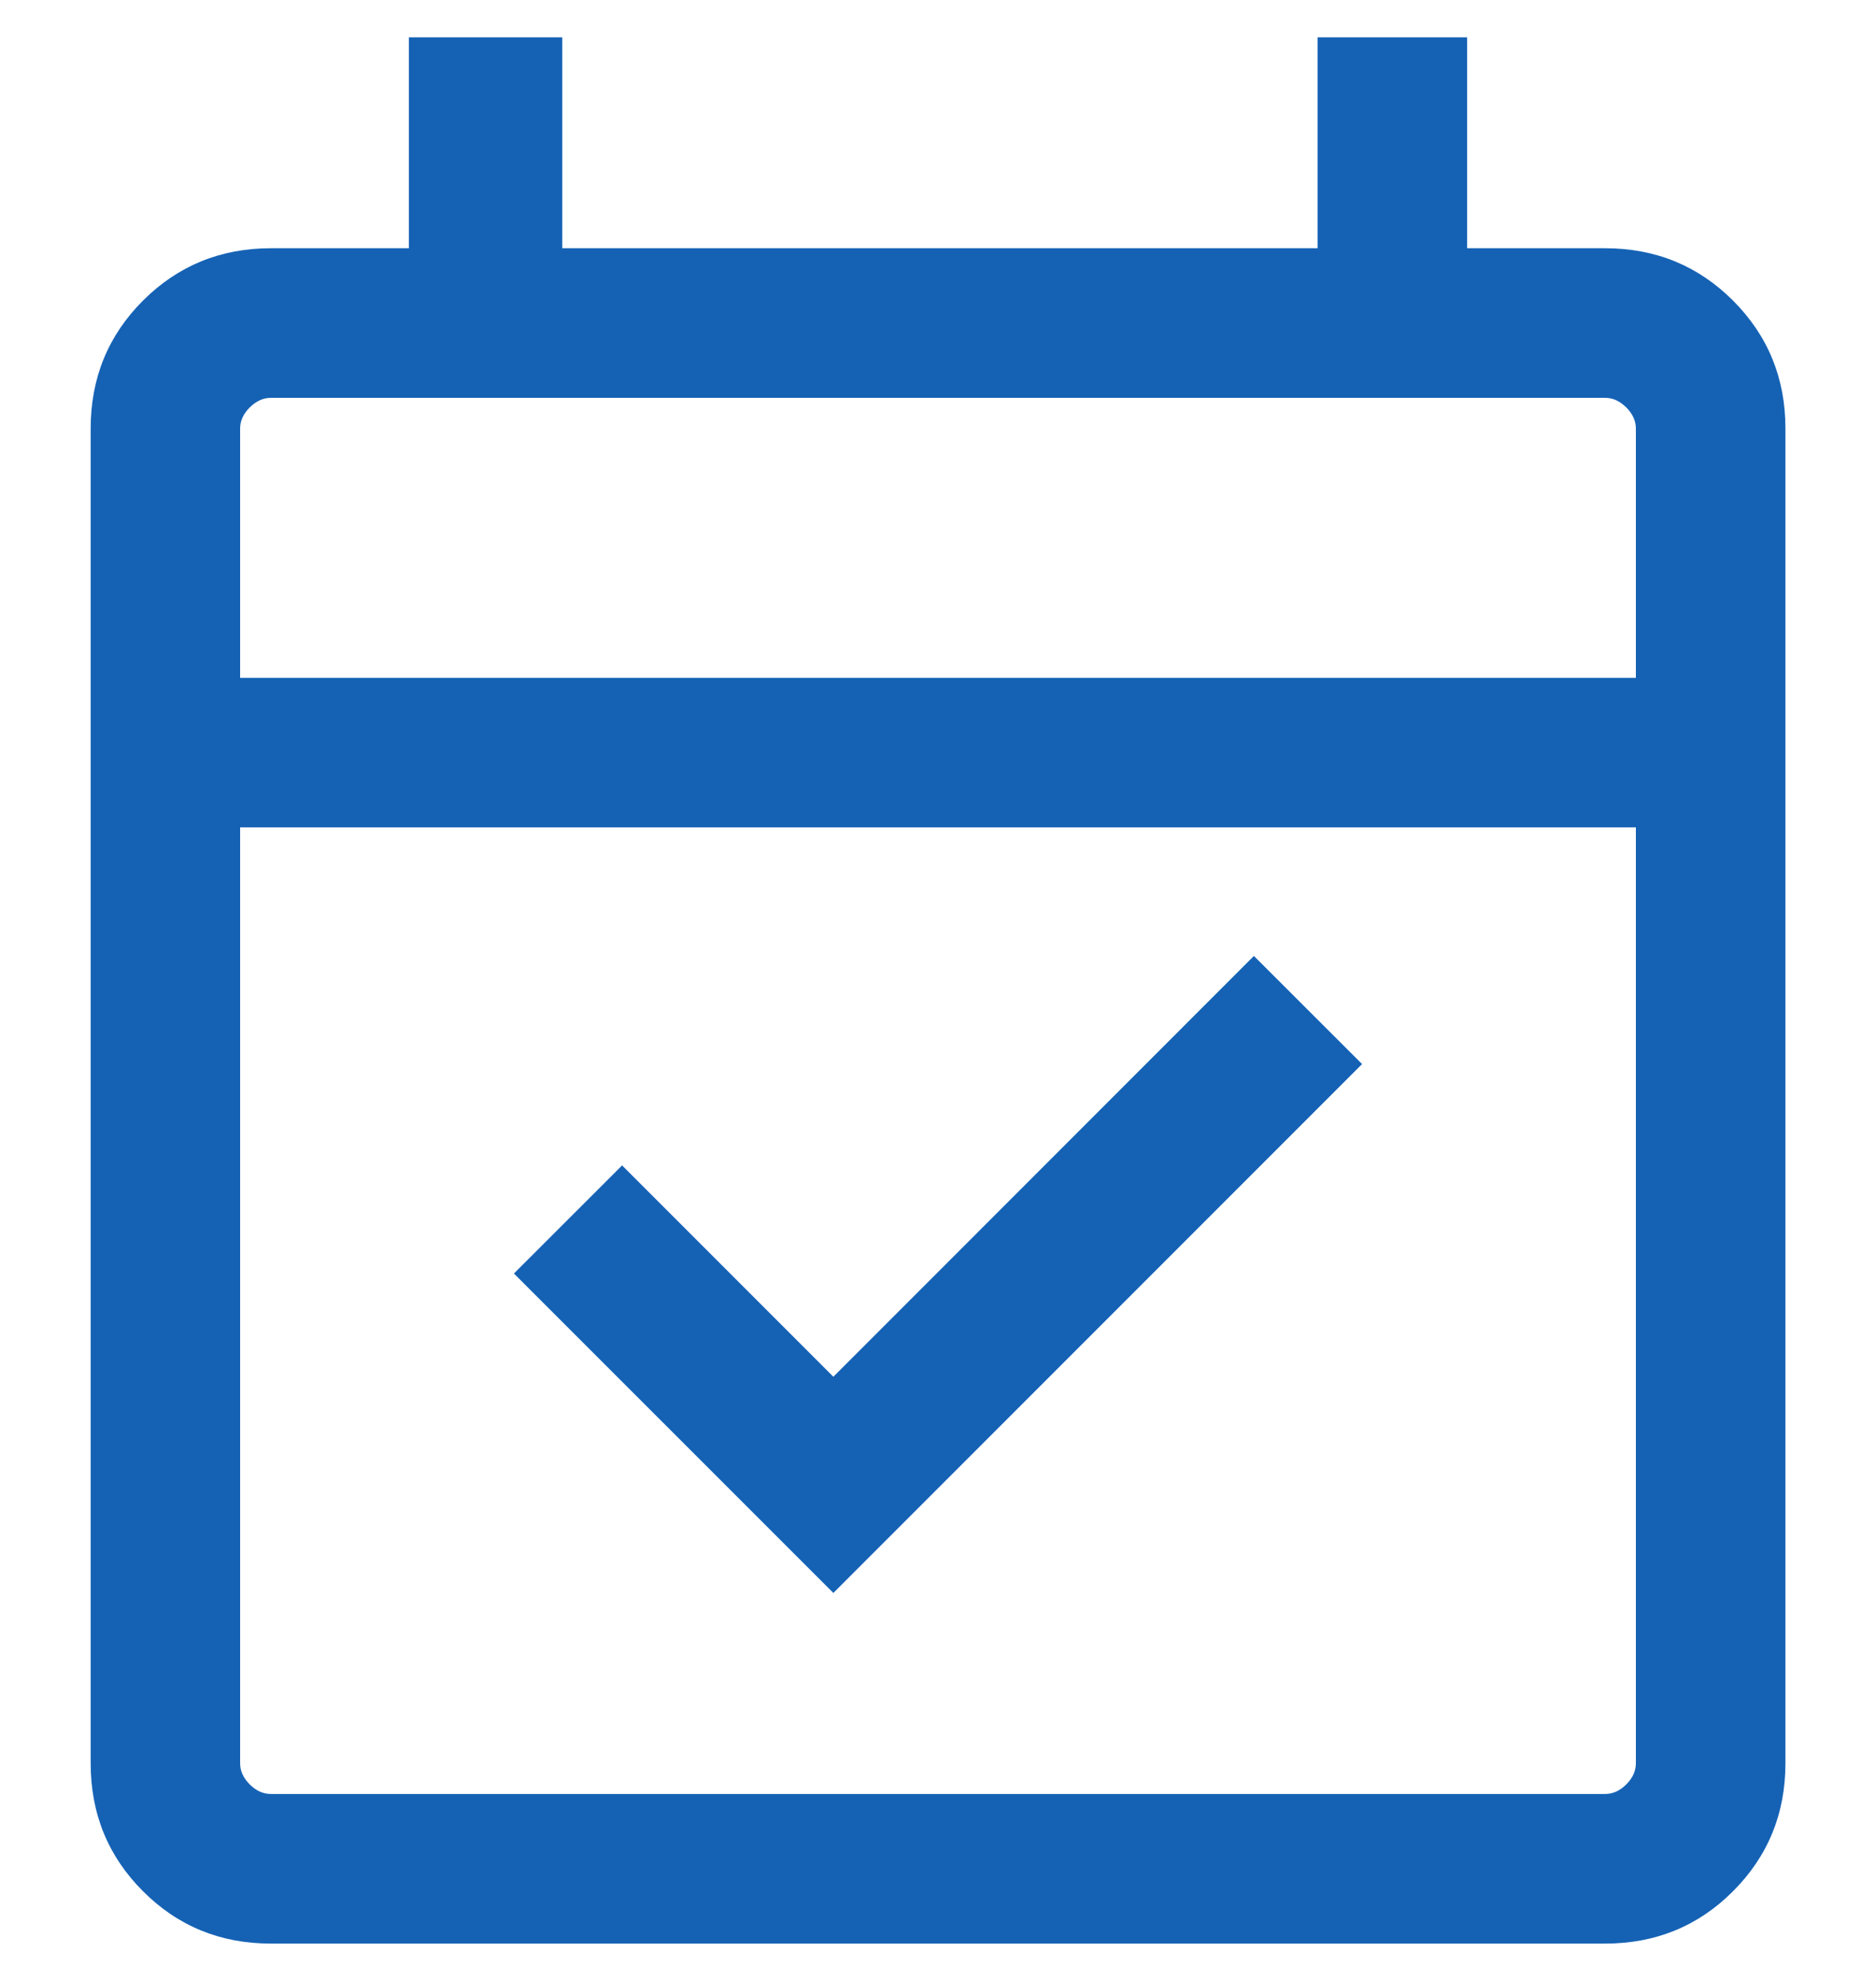<svg width="18" height="19" viewBox="0 0 18 19" fill="none" xmlns="http://www.w3.org/2000/svg">
<path d="M7.996 15.279L4.931 12.215L5.969 11.178L7.996 13.205L12.031 9.169L13.069 10.206L7.996 15.279ZM2.599 18.642C2.116 18.642 1.707 18.475 1.372 18.14C1.037 17.805 0.87 17.396 0.87 16.913V4.11C0.87 3.627 1.037 3.218 1.372 2.883C1.707 2.549 2.116 2.381 2.599 2.381H3.923V0.358H5.395V2.381H12.642V0.358H14.077V2.381H15.401C15.884 2.381 16.294 2.549 16.628 2.883C16.963 3.218 17.131 3.627 17.131 4.11V16.913C17.131 17.396 16.963 17.805 16.628 18.14C16.294 18.475 15.884 18.642 15.401 18.642H2.599ZM2.599 17.207H15.401C15.475 17.207 15.542 17.177 15.604 17.115C15.665 17.054 15.696 16.987 15.696 16.913V7.936H2.304V16.913C2.304 16.987 2.335 17.054 2.396 17.115C2.458 17.177 2.525 17.207 2.599 17.207ZM2.304 6.502H15.696V4.11C15.696 4.037 15.665 3.969 15.604 3.908C15.542 3.847 15.475 3.816 15.401 3.816H2.599C2.525 3.816 2.458 3.847 2.396 3.908C2.335 3.969 2.304 4.037 2.304 4.11V6.502Z" fill="#1562B5"/>
</svg>
